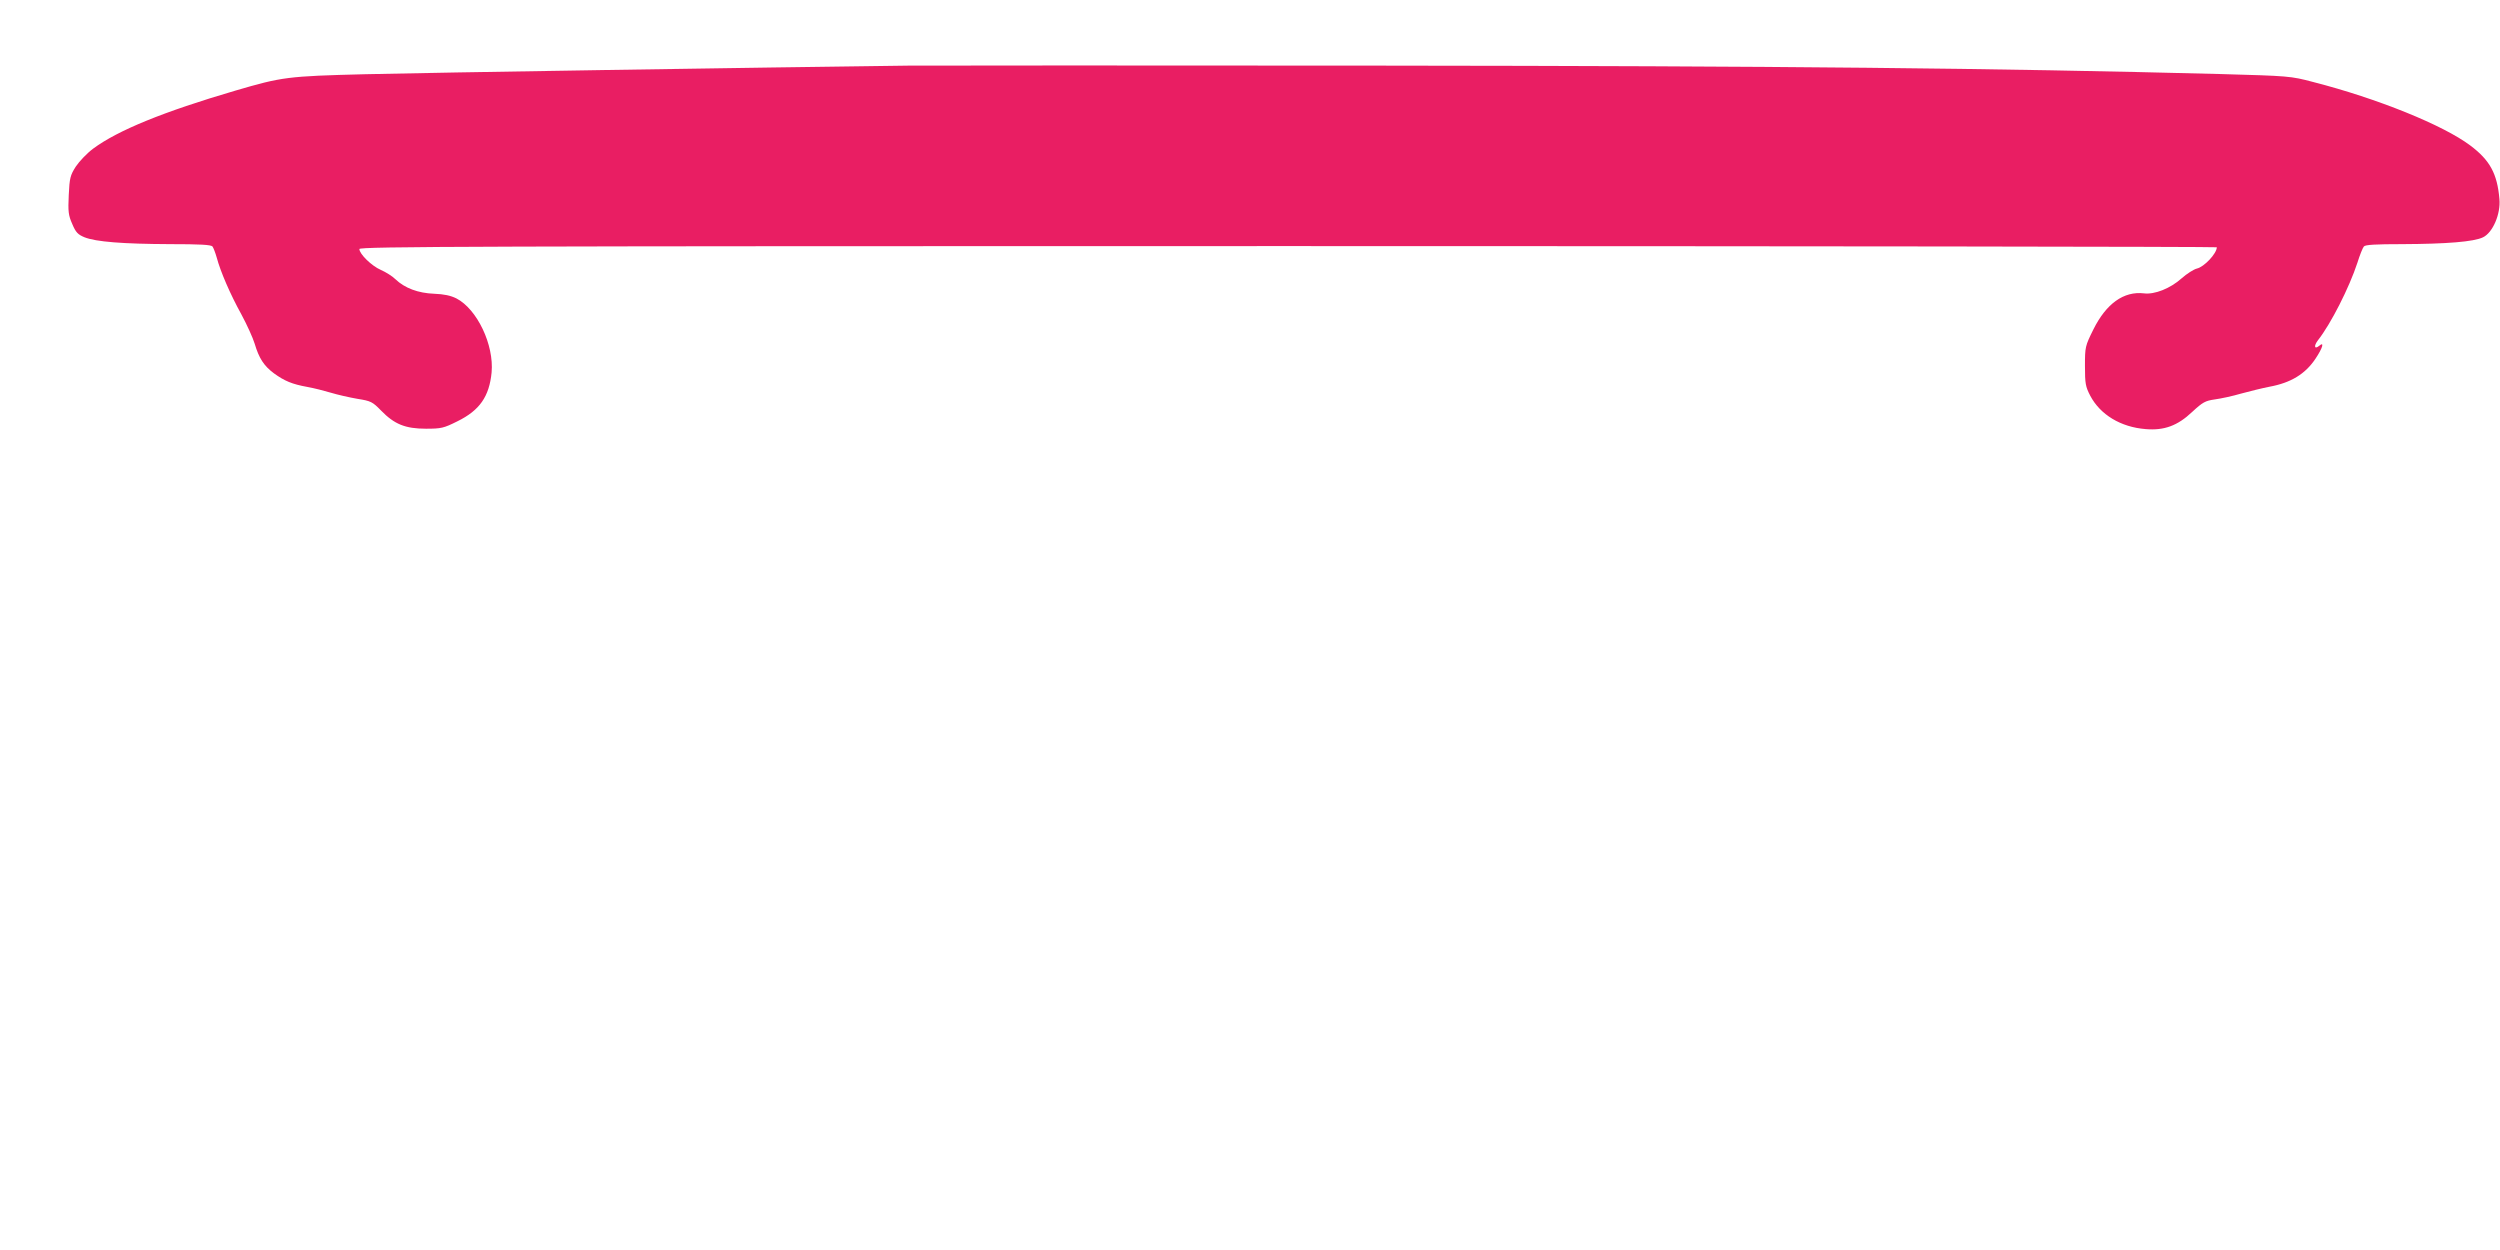 <?xml version="1.0" standalone="no"?>
<!DOCTYPE svg PUBLIC "-//W3C//DTD SVG 20010904//EN"
 "http://www.w3.org/TR/2001/REC-SVG-20010904/DTD/svg10.dtd">
<svg version="1.0" xmlns="http://www.w3.org/2000/svg"
 width="1280pt" height="640pt" viewBox="0 0 1280 640"
 preserveAspectRatio="xMidYMid meet">
<g transform="translate(0,640) scale(0.1,-0.1)"
fill="#e91e63" stroke="none">
<path d="M4650 6064 c-729 -9 -2461 -36 -2780 -44 -399 -10 -426 -14 -665 -84
-368 -108 -601 -203 -728 -297 -31 -23 -71 -65 -89 -92 -28 -44 -32 -58 -36
-146 -4 -84 -2 -103 18 -148 18 -43 29 -54 63 -68 58 -23 195 -34 438 -35 153
0 209 -3 217 -12 5 -7 15 -33 22 -58 19 -71 69 -187 126 -290 28 -52 59 -120
68 -150 22 -74 47 -113 98 -151 55 -40 94 -56 171 -70 34 -6 89 -20 122 -30
33 -10 94 -24 135 -31 69 -11 77 -15 121 -60 68 -70 124 -93 230 -93 78 0 91
3 161 38 114 56 163 127 175 250 13 141 -74 324 -180 379 -30 15 -64 22 -114
24 -82 3 -151 29 -198 74 -16 16 -50 37 -75 48 -47 20 -110 82 -110 107 0 13
585 15 4755 15 2615 0 4755 -3 4755 -6 0 -32 -65 -101 -102 -109 -16 -4 -51
-26 -78 -50 -58 -52 -139 -84 -193 -77 -103 12 -193 -52 -259 -185 -42 -85
-43 -89 -43 -187 0 -90 3 -106 27 -152 51 -97 156 -161 284 -171 94 -8 163 17
238 88 54 50 67 57 116 64 30 4 91 17 135 30 44 12 109 28 145 35 109 20 183
65 235 143 37 55 47 90 20 67 -25 -21 -30 -2 -7 28 66 84 160 269 202 397 12
39 27 76 33 83 7 9 59 12 196 12 227 1 367 12 414 35 50 24 91 119 84 196 -11
130 -49 199 -149 274 -138 104 -476 241 -804 325 -117 31 -125 31 -479 41
-1162 30 -2222 41 -4295 43 -1191 1 -2280 1 -2420 0z"/>
</g>
</svg>
